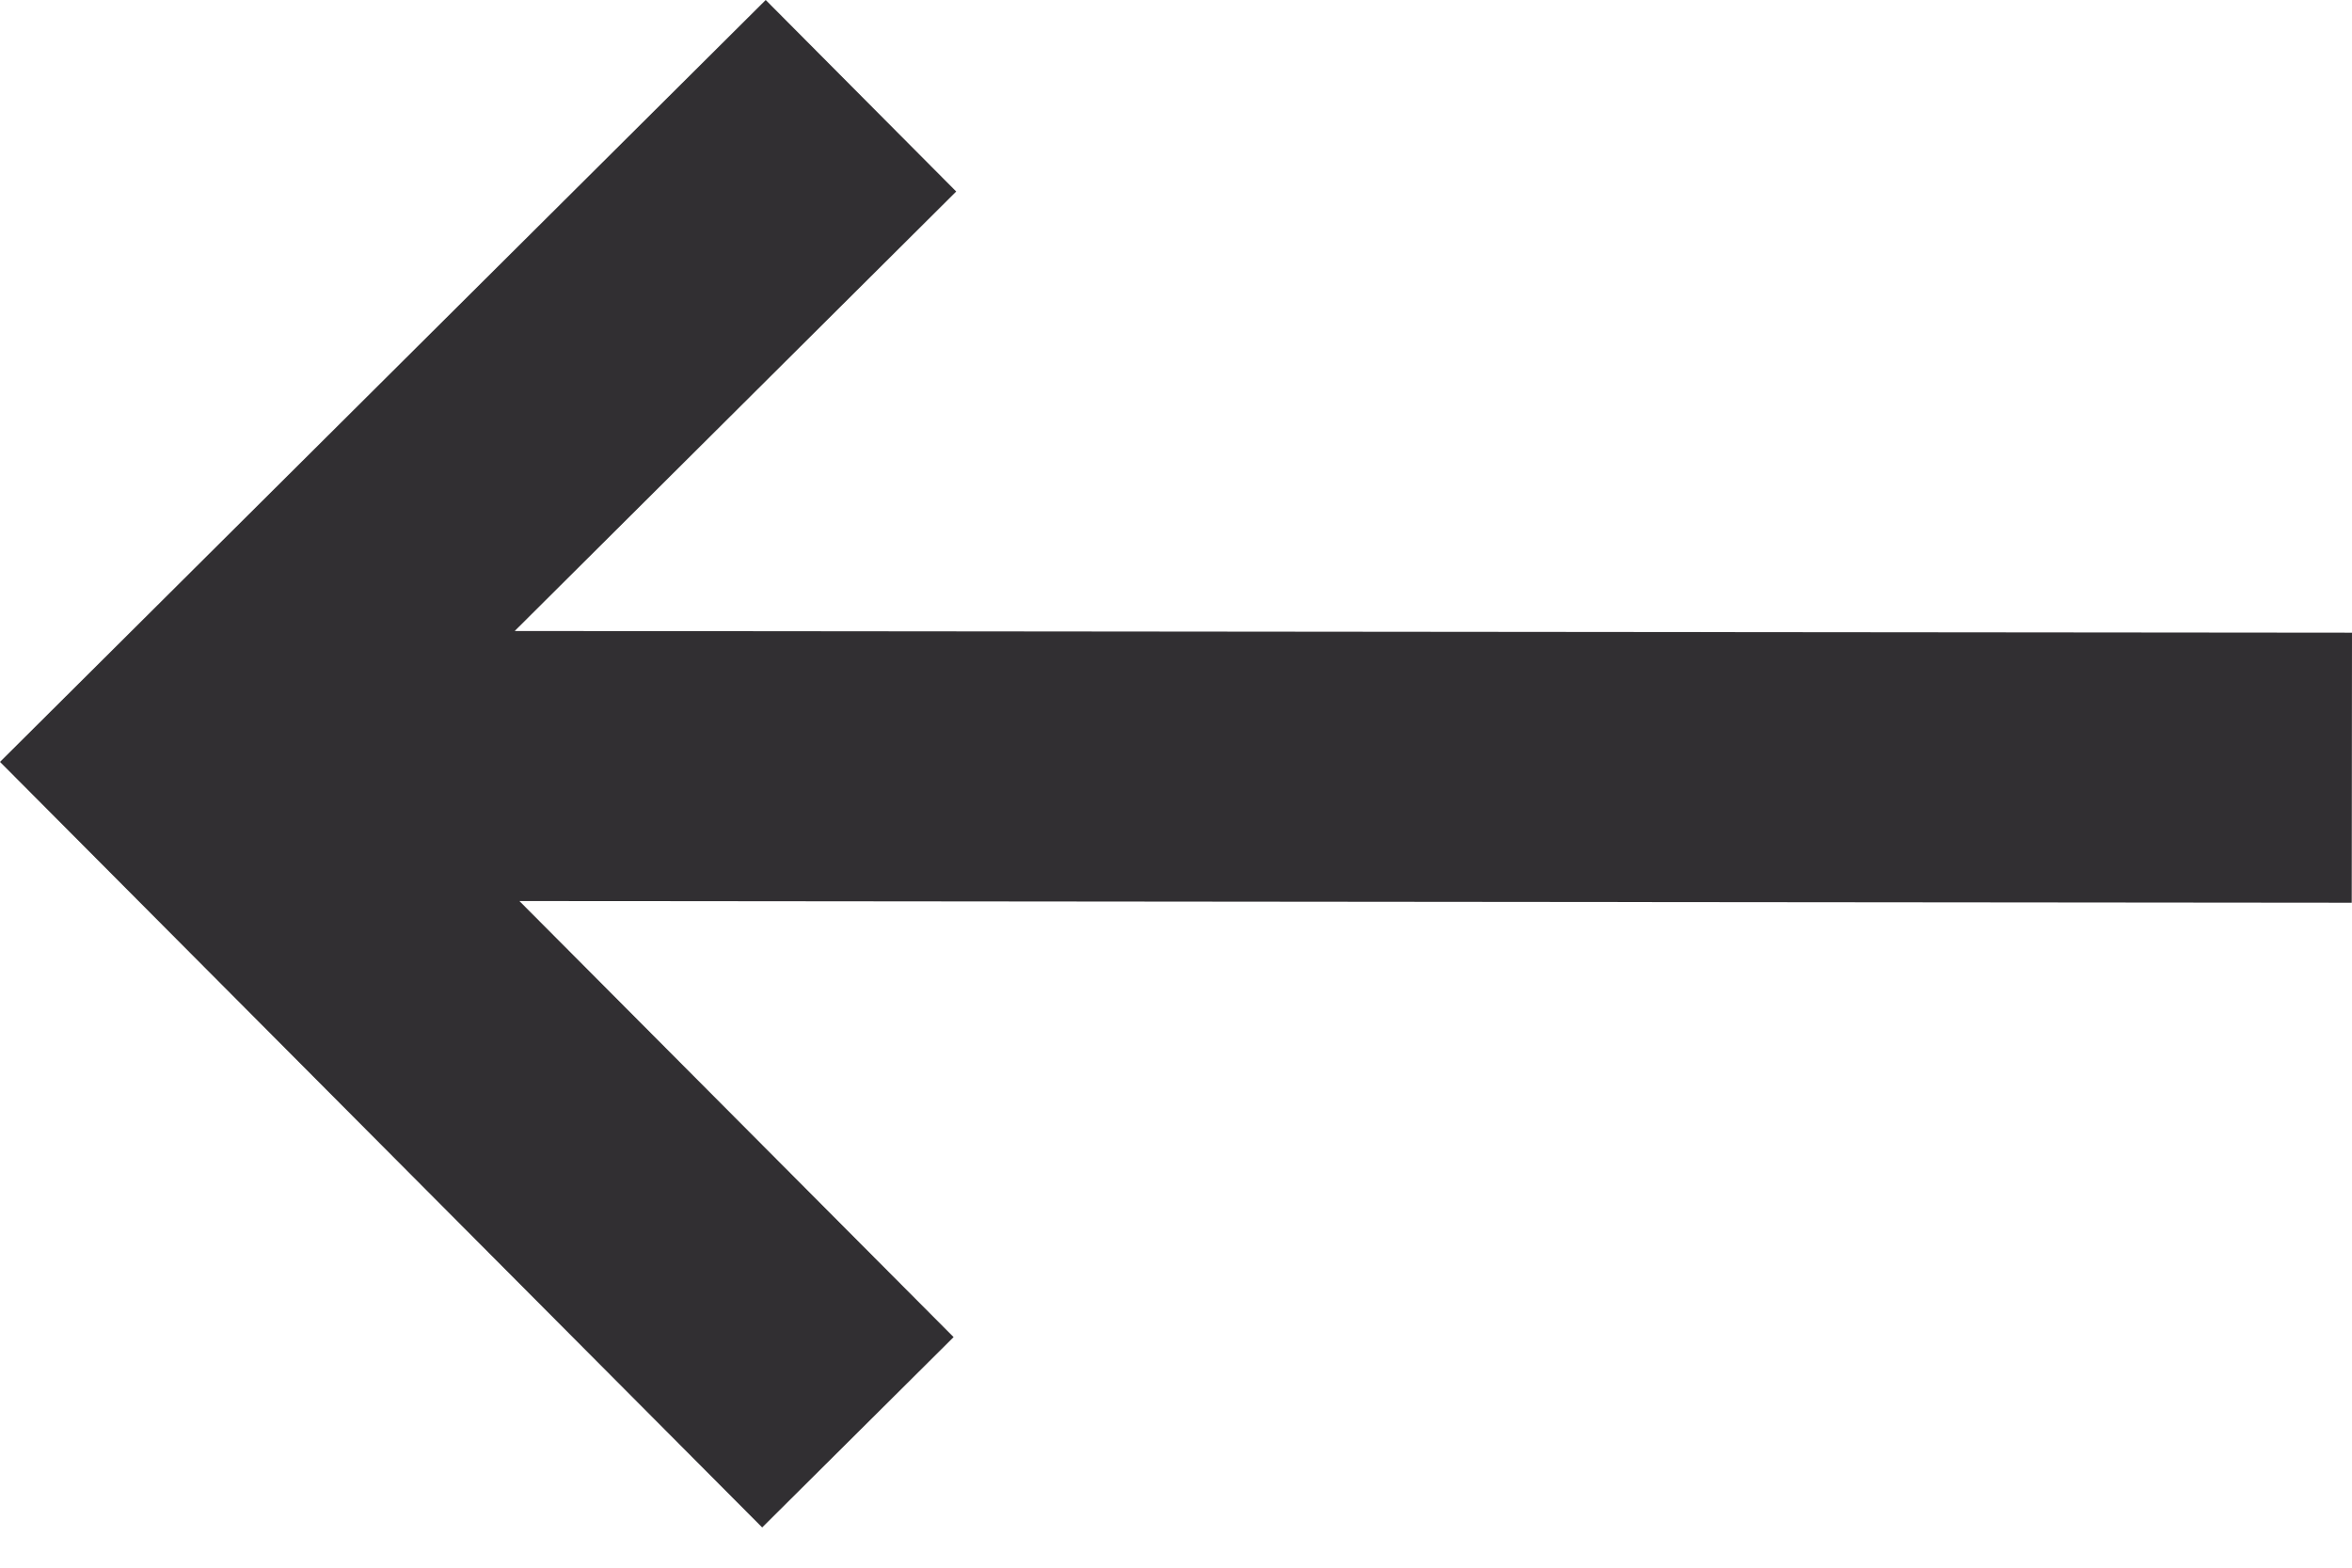 <svg width="18" height="12" viewBox="0 0 18 12" fill="none" xmlns="http://www.w3.org/2000/svg">
<path d="M5.86 -1.18278e-05L7.318 1.466L3.939 4.83L18 4.843L17.998 6.91L3.975 6.897L7.298 10.235L5.833 11.692L0 5.832L5.86 -1.18278e-05Z" fill="#312F32"/>
</svg>
